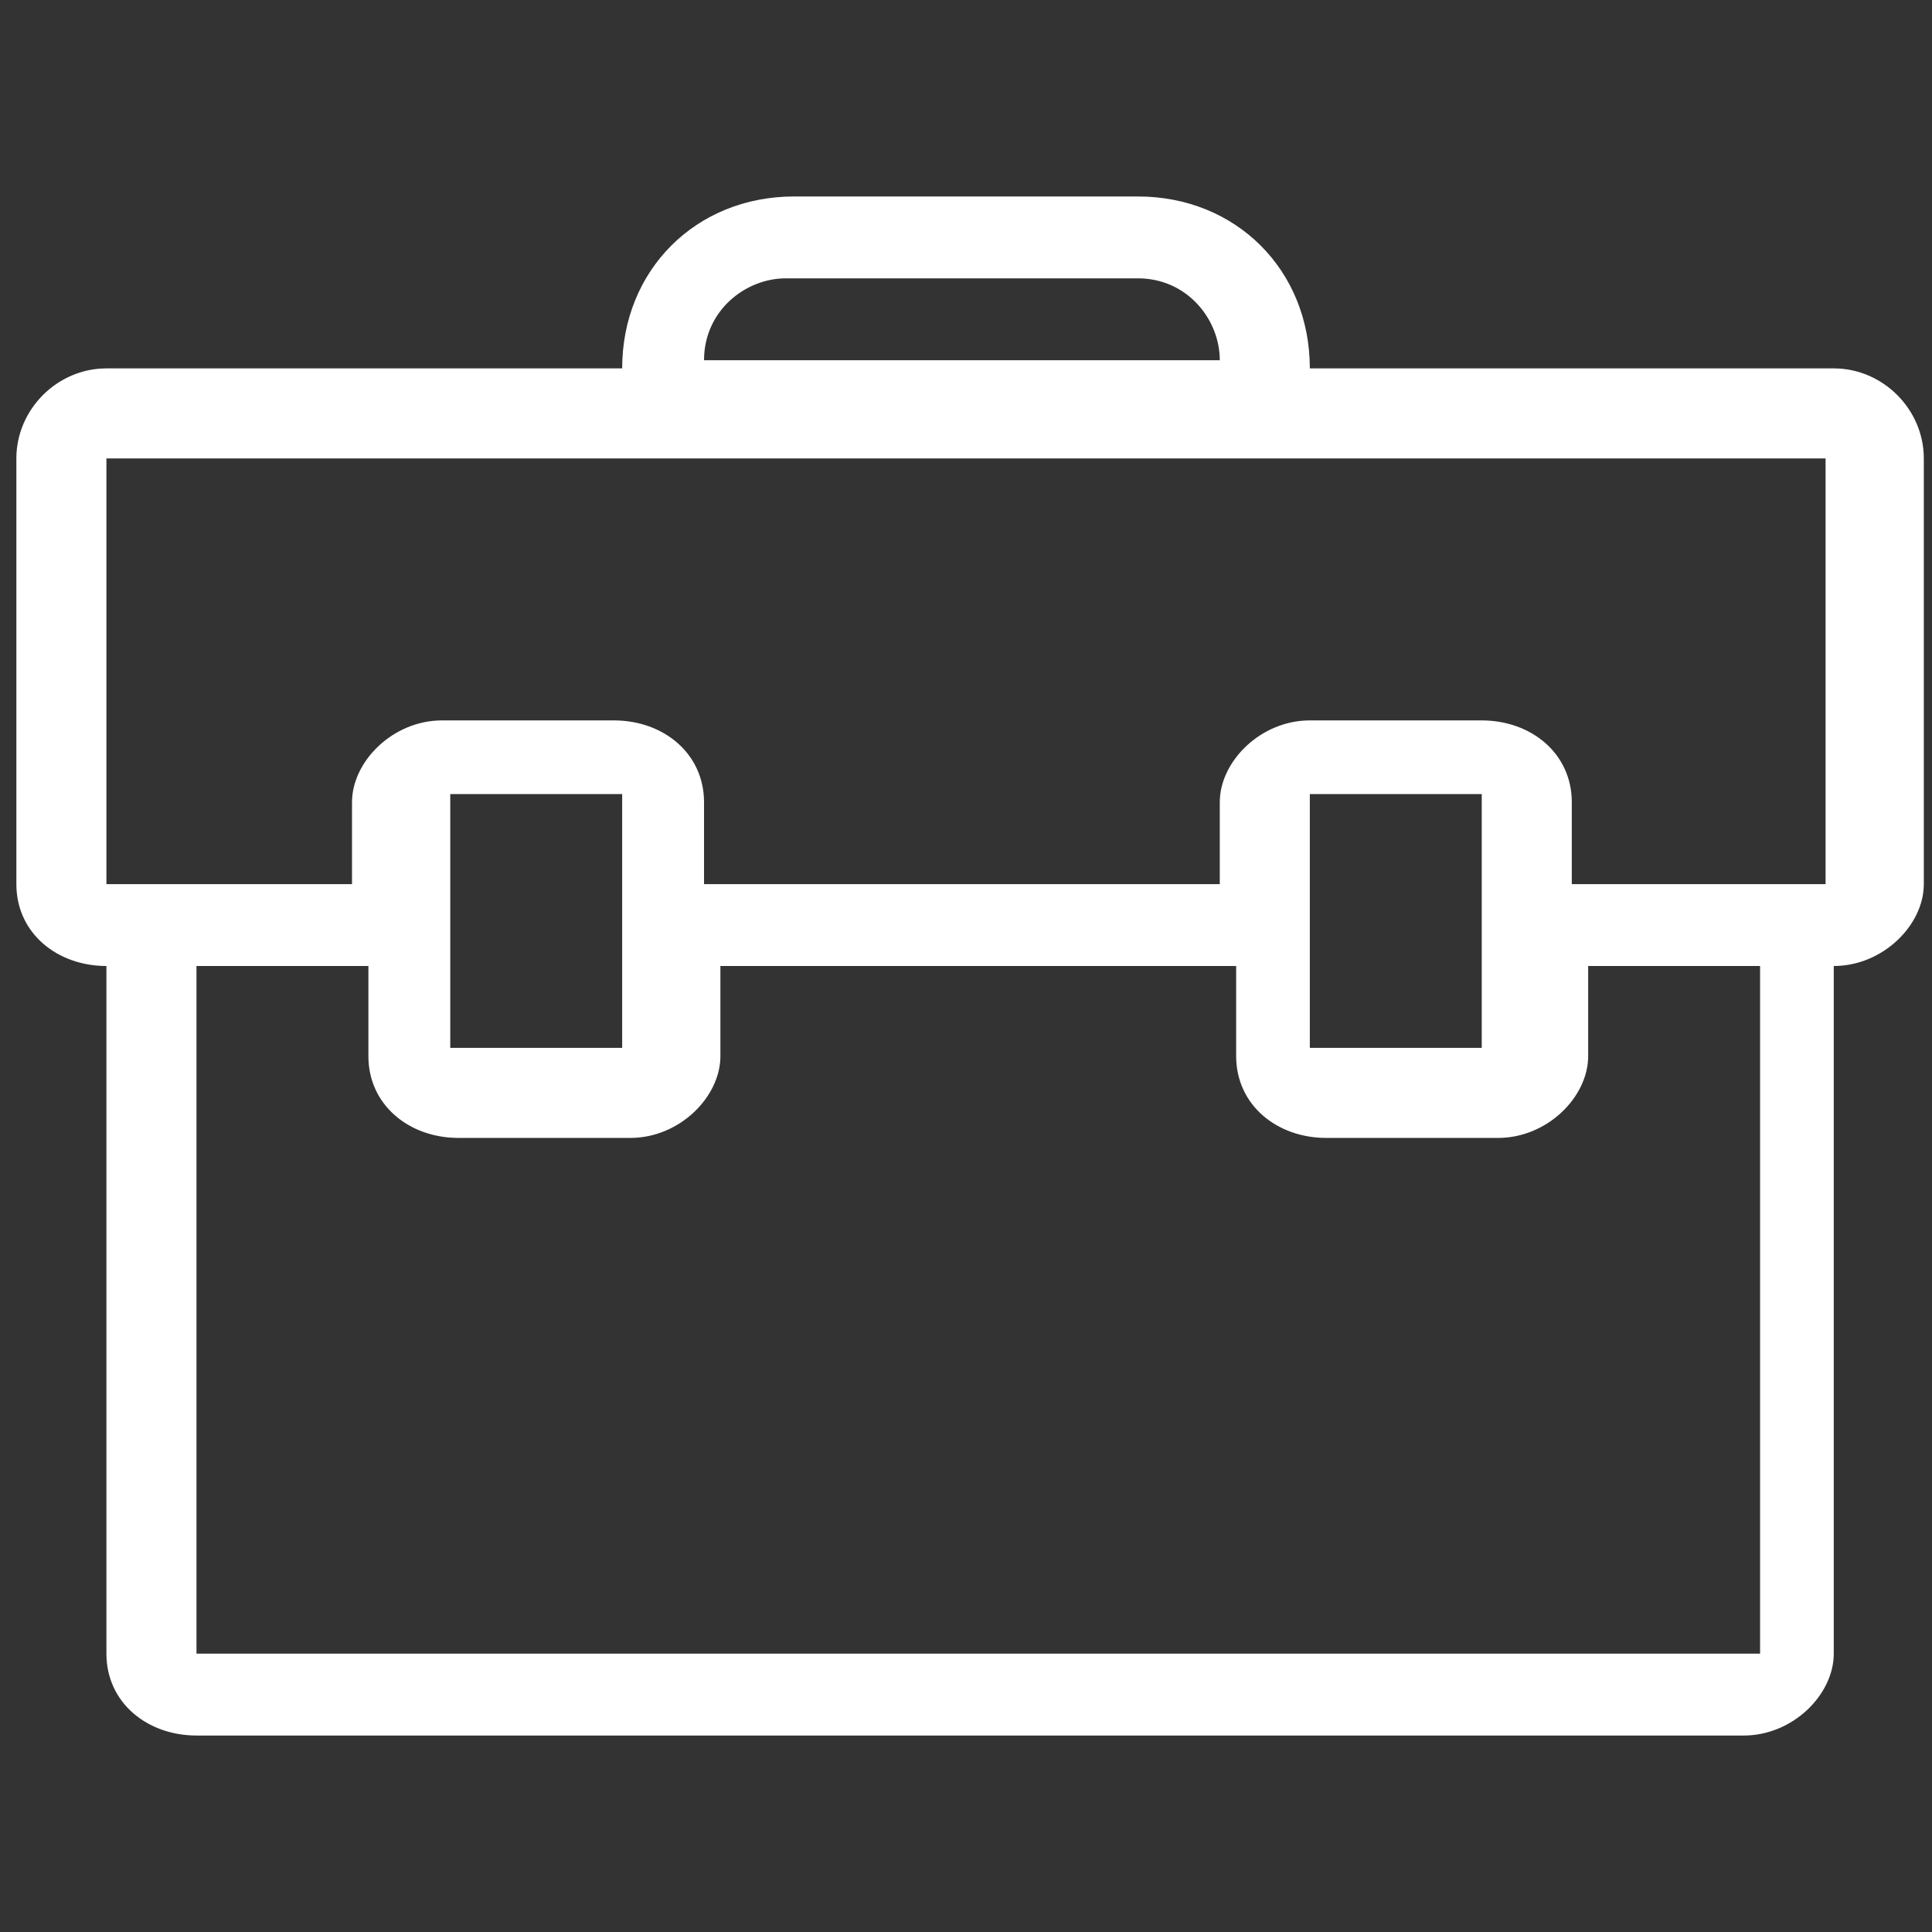 <?xml version="1.0" encoding="UTF-8"?>
<svg id="Lag_1" xmlns="http://www.w3.org/2000/svg" version="1.1" viewBox="0 0 23.6 23.6">
  <rect x="0" y="0" width="23.6" height="23.6" fill="#333333" stroke="none"/>
  <!-- Generator: Adobe Illustrator 29.6.1, SVG Export Plug-In . SVG Version: 2.1.1 Build 9)  -->
  <defs>
    <style>
      .st0 {
        fill: #fff;
        fill-rule: evenodd;
      }
    </style>
  </defs>
  <path class="st0" d="M22.3,10.8h-3.1v-1c0-.6-.5-1-1.1-1h-2.1c-.6,0-1.1.5-1.1,1v1h-6.3v-1c0-.6-.5-1-1.1-1h-2.1c-.6,0-1.1.5-1.1,1v1H1.3v-5.2h21v5.2ZM16,9.7h2.1v3.1h-2.1v-3.1ZM5.5,9.7h2.1v3.1h-2.1v-3.1ZM21.3,20.2H2.4v-8.4h2.1v1.1c0,.6.5,1,1.1,1h2.1c.6,0,1.1-.5,1.1-1v-1.1h6.3v1.1c0,.6.5,1,1.1,1h2.1c.6,0,1.1-.5,1.1-1v-1.1h2.1v8.4ZM9.7,3.4h4.2c.6,0,1,.5,1,1h-6.3c0-.6.5-1,1-1M22.3,4.5h-6.3c0-1.2-.9-2.1-2.1-2.1h-4.2c-1.2,0-2.1.9-2.1,2.1H1.3c-.6,0-1.1.5-1.1,1.1v5.2c0,.6.5,1,1.1,1v8.4c0,.6.5,1,1.1,1h18.9c.6,0,1.1-.5,1.1-1v-8.4c.6,0,1.1-.5,1.1-1v-5.2c0-.6-.5-1.1-1.1-1.1"/>
</svg>
